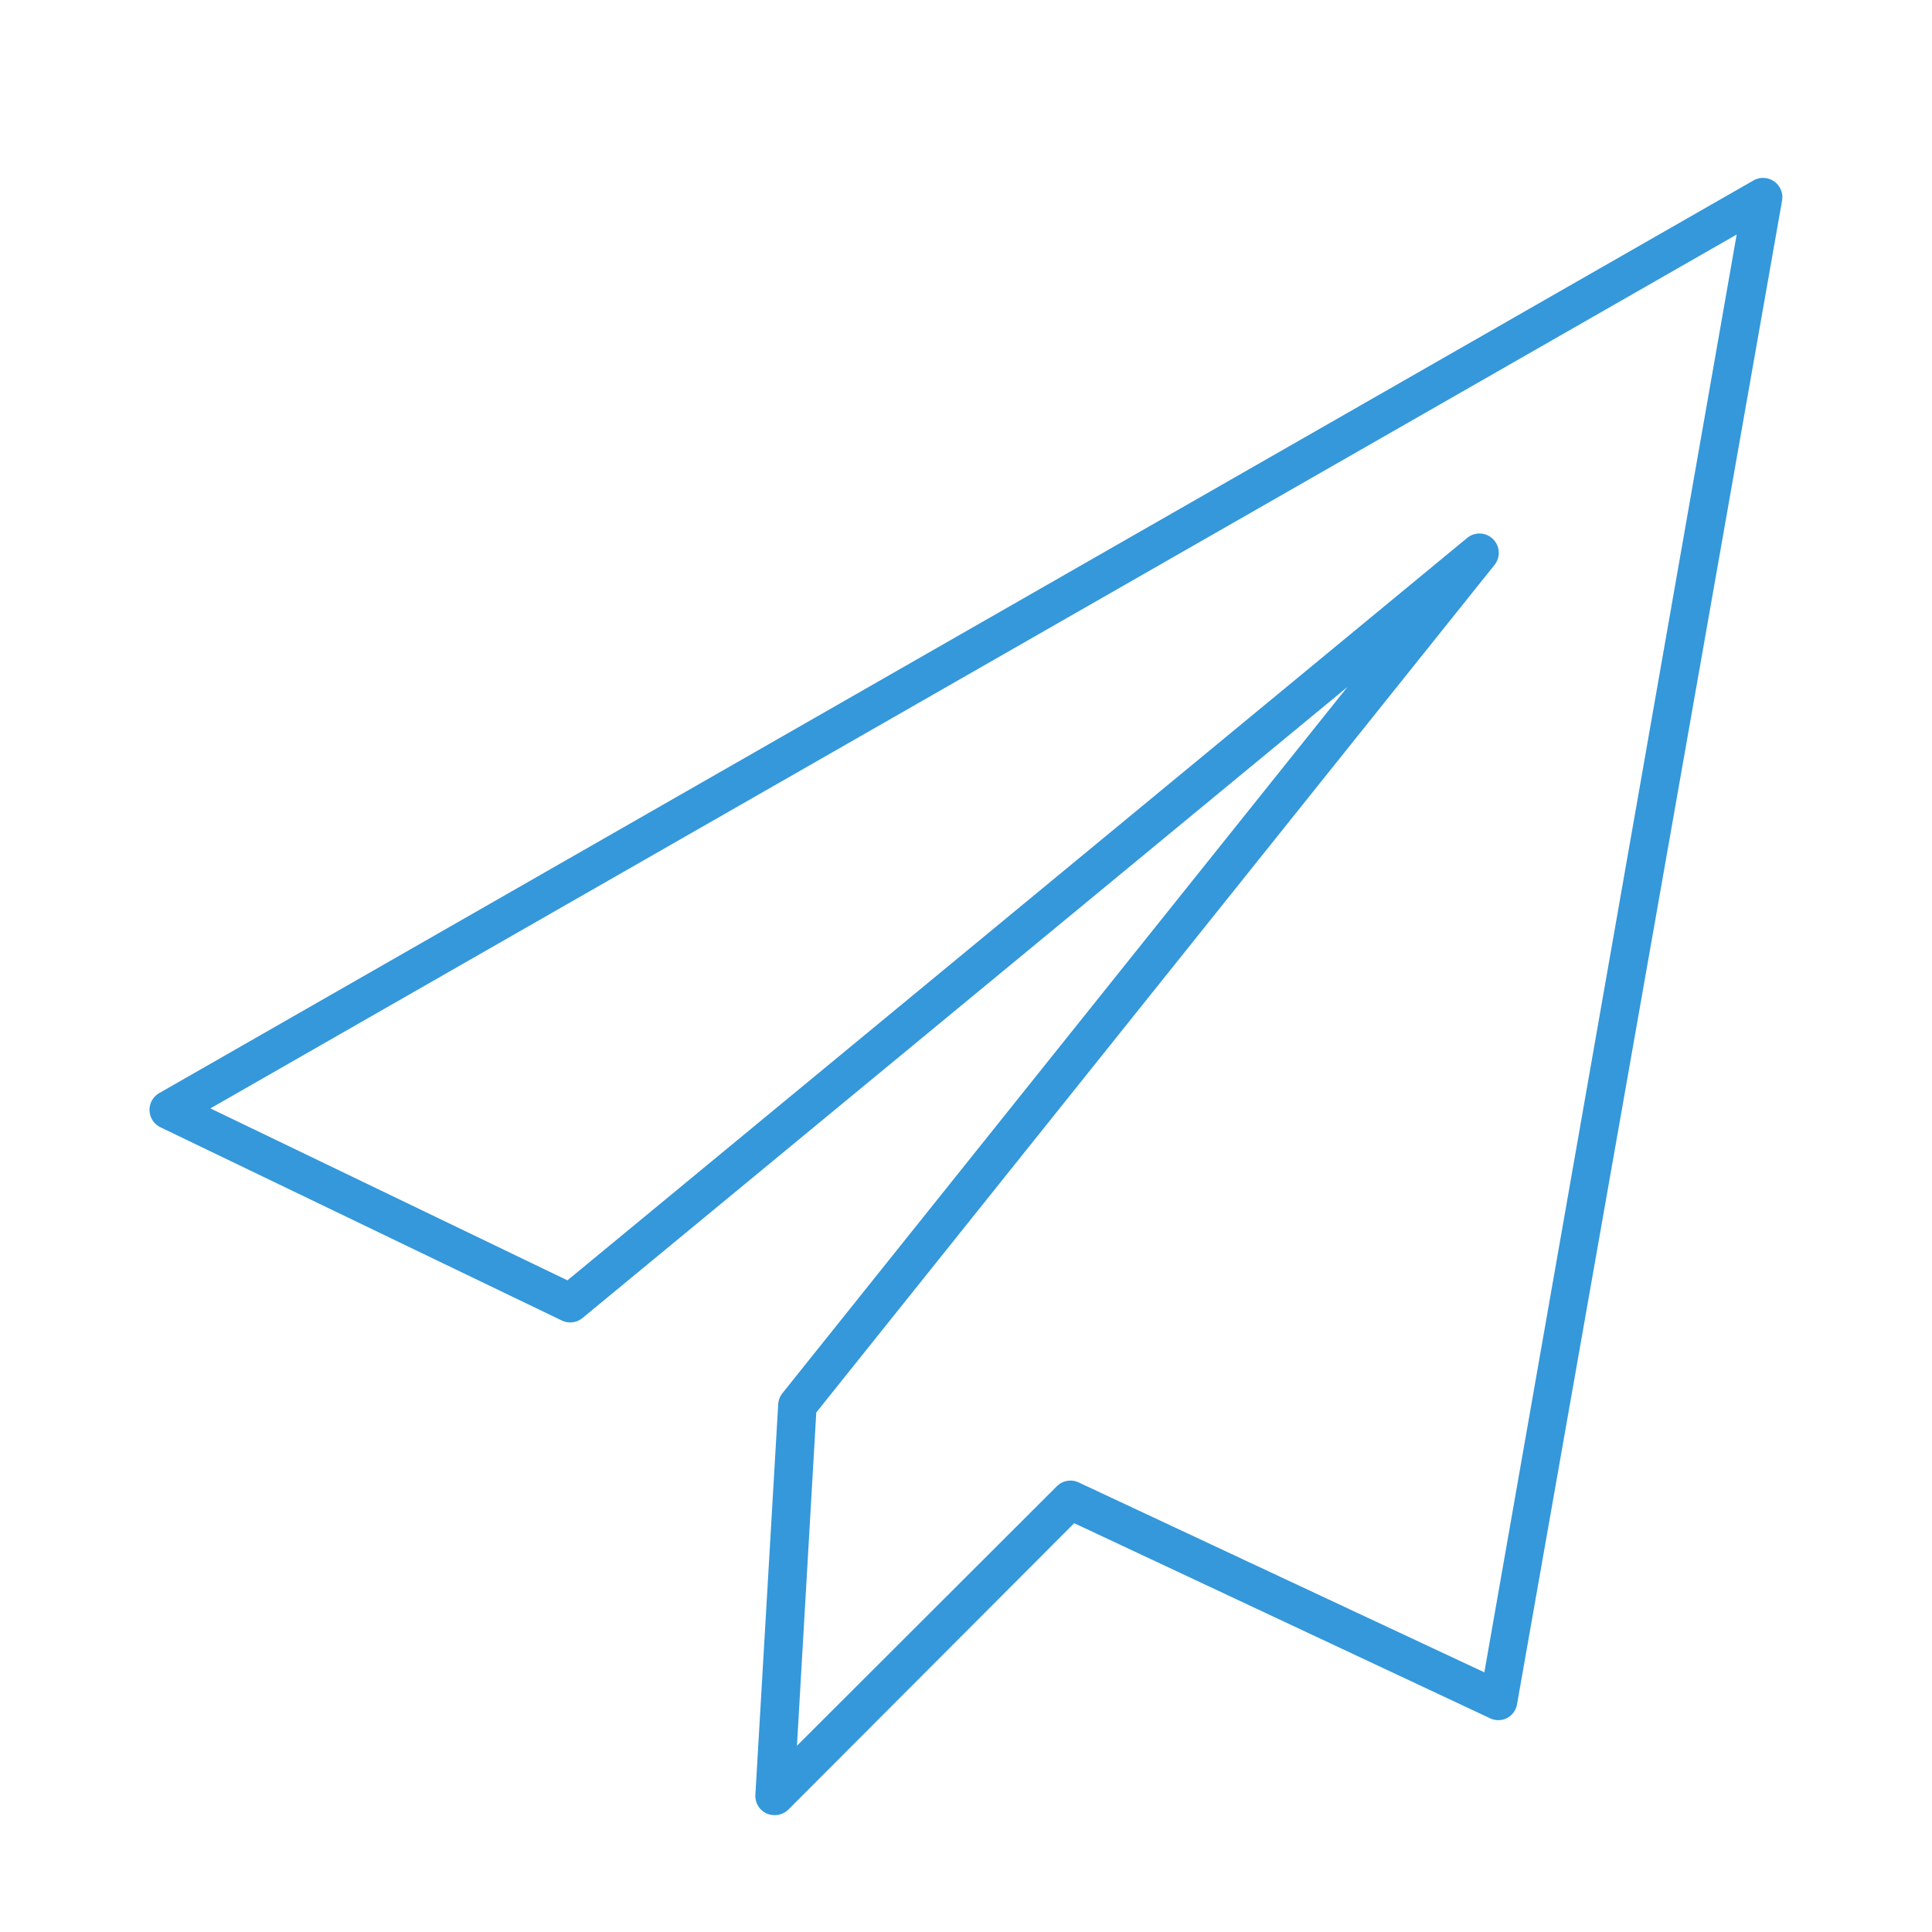 <svg xmlns="http://www.w3.org/2000/svg" height="100px" width="100px" fill="#3498db" data-name="Layer 1" viewBox="0 0 100 100" x="0px" y="0px"><title>ui vol.2</title><path d="M91.83,9.39a1,1,0,0,0-1.07-.05L8.24,56.58a1,1,0,0,0,.07,1.77l20.77,10a1,1,0,0,0,1.07-.13L69.74,35.56,40.5,72.11a1,1,0,0,0-.22.57L39.1,92.87a1,1,0,0,0,.59,1,1,1,0,0,0,.41.08,1,1,0,0,0,.71-.29L55.6,78.84,77.11,88.93a1,1,0,0,0,.89,0,1,1,0,0,0,.52-.71L92.24,10.38A1,1,0,0,0,91.83,9.39Zm-15,77.17-21-9.83a1,1,0,0,0-1.13.2L41.25,90.36l1-17.25L77.34,29.26a1,1,0,0,0-1.42-1.4L29.37,66.27l-18.48-8.9,79-45.23Z"></path></svg>